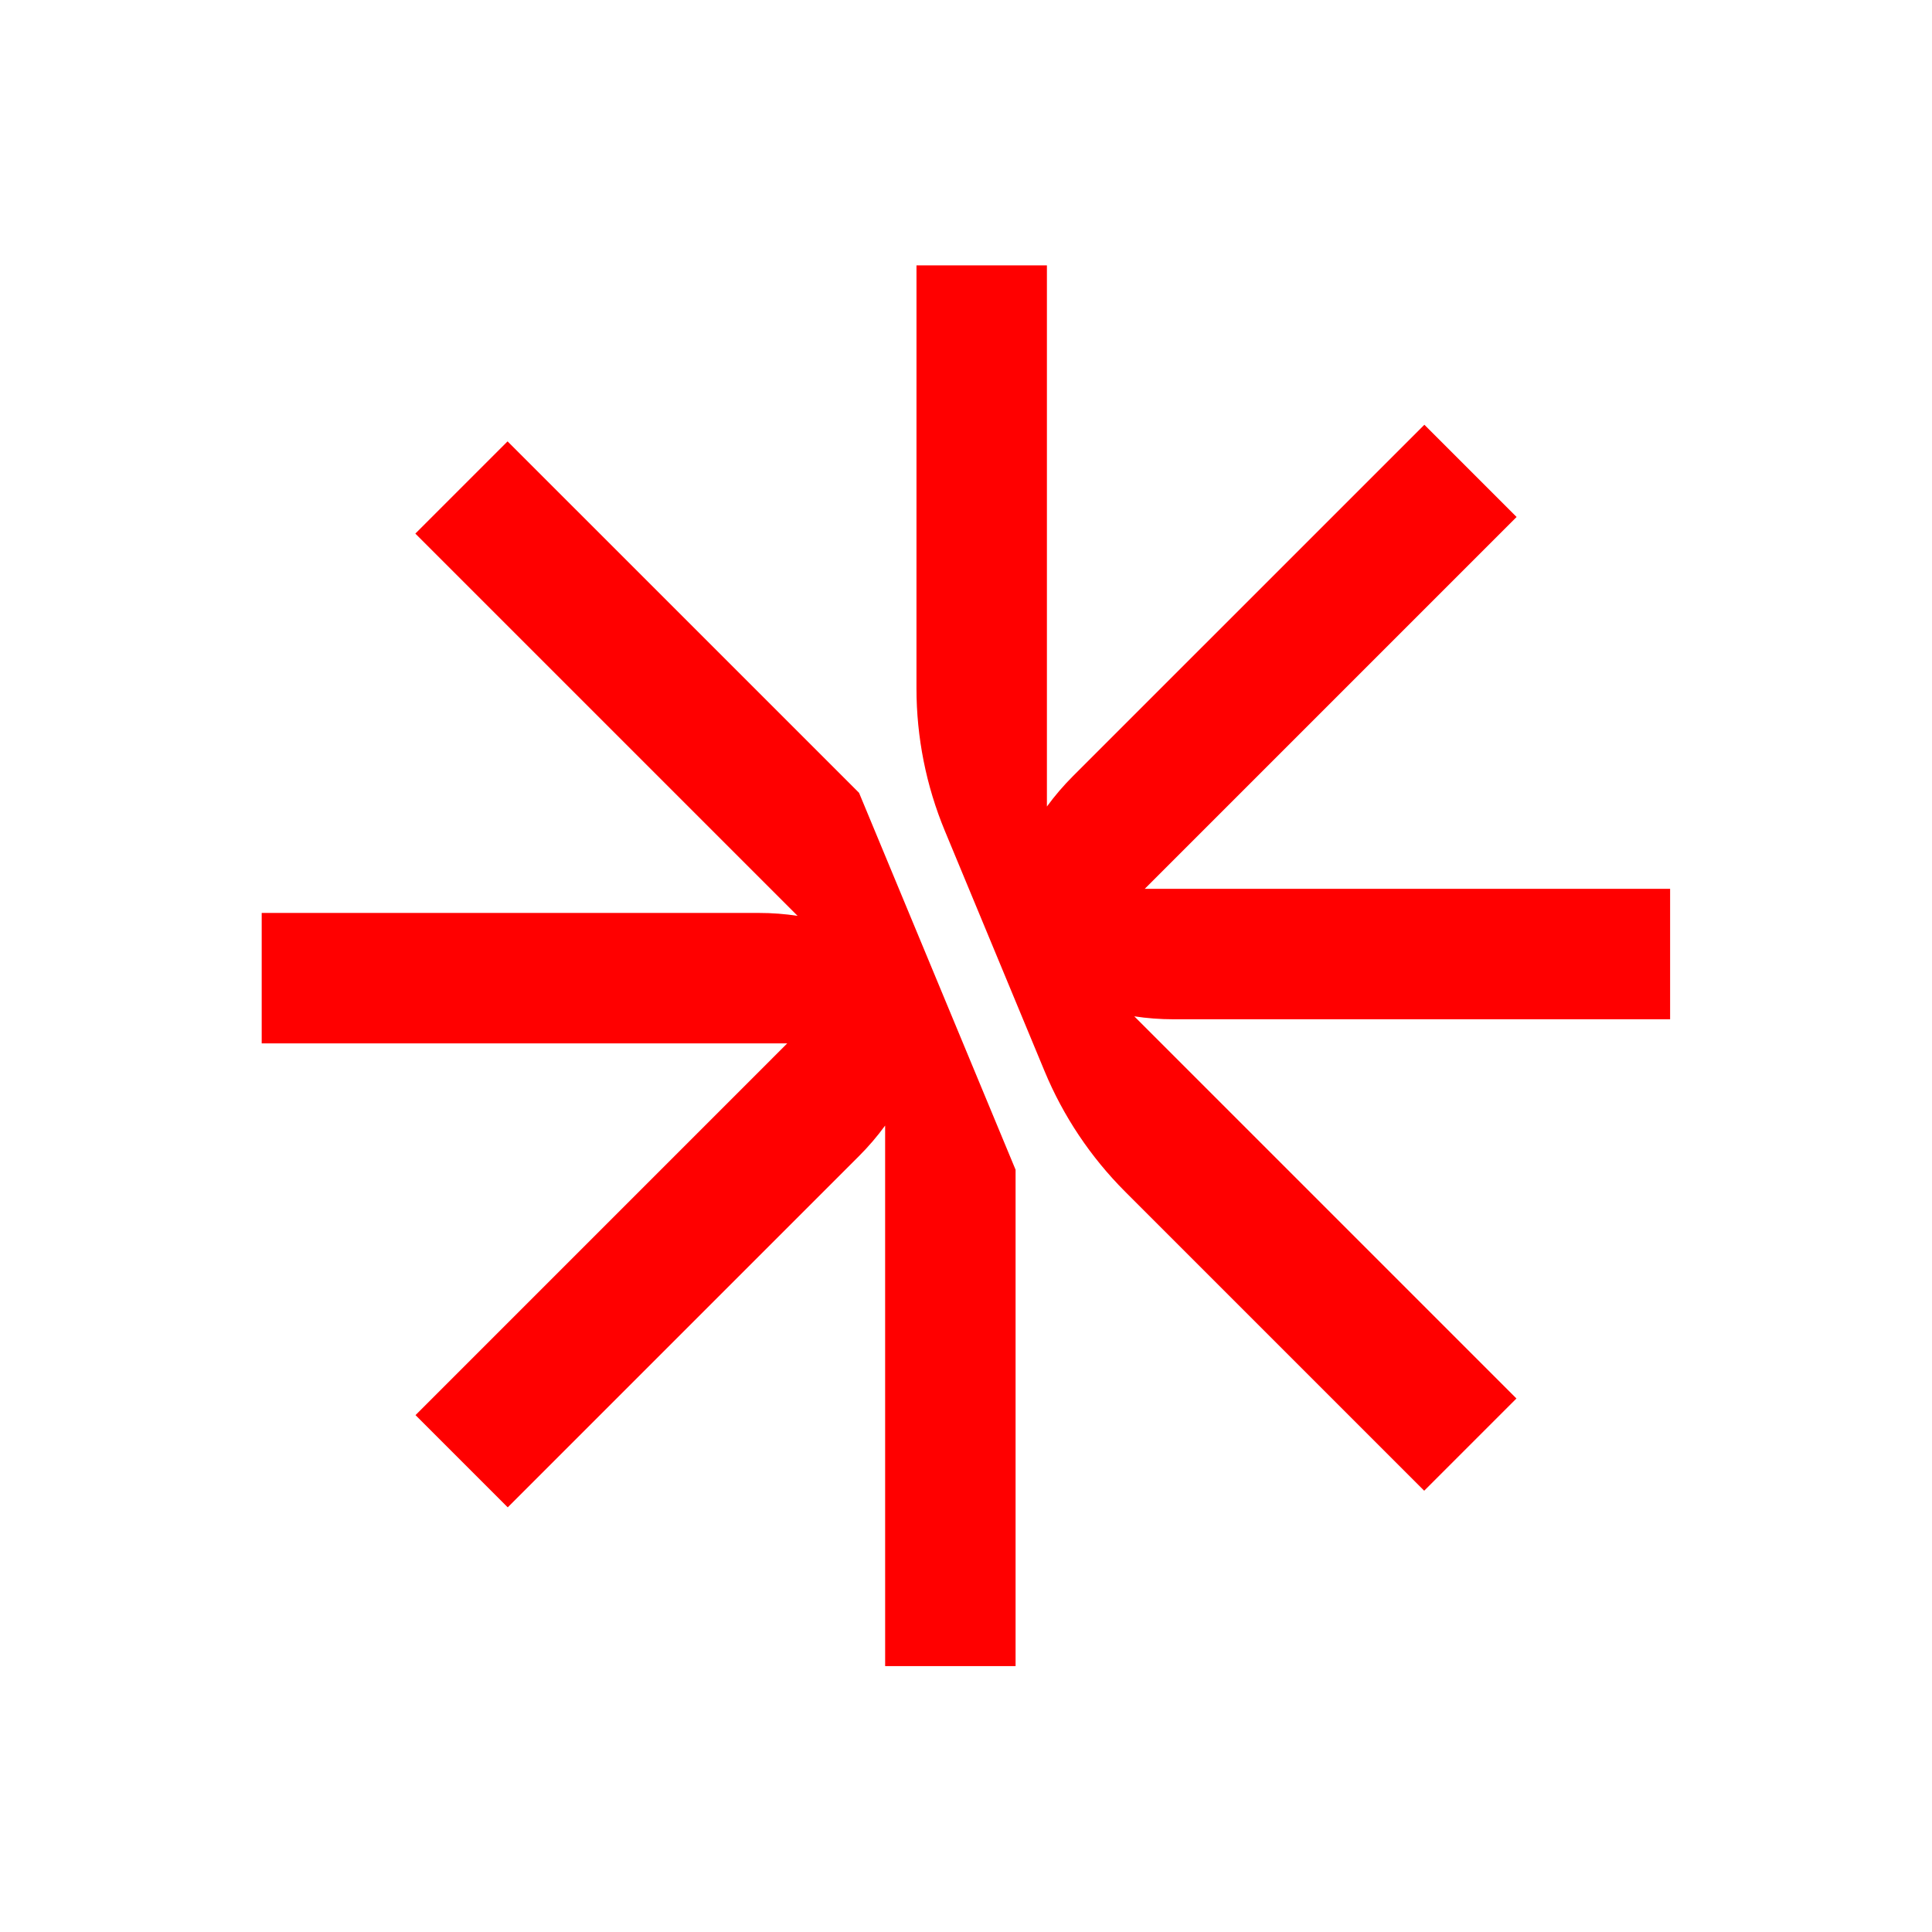 <?xml version="1.0" encoding="UTF-8"?> <svg xmlns="http://www.w3.org/2000/svg" xmlns:xlink="http://www.w3.org/1999/xlink" width="1080" zoomAndPan="magnify" viewBox="0 0 810 810" height="1080" preserveAspectRatio="xMidYMid meet" version="1.0"><defs><clipPath id="d3081b8b02"><path d="M 384 111.27 L 700.672 111.27 L 700.672 625 L 384 625 Z M 384 111.27 " clip-rule="nonzero"></path></clipPath><clipPath id="66460cccdf"><path d="M 109.672 185 L 426 185 L 426 698.52 L 109.672 698.52 Z M 109.672 185 " clip-rule="nonzero"></path></clipPath></defs><g clip-path="url(#d3081b8b02)"><path fill="#ff0000" d="M 491.902 427.336 L 700.203 427.336 L 700.203 372.652 C 700.203 372.652 479.941 372.645 479.941 372.645 L 635.84 216.746 L 597.172 178.078 C 595.039 180.211 513.738 261.508 449.809 325.434 C 445.797 329.449 442.172 333.699 438.922 338.145 L 438.922 111.27 C 438.922 111.27 384.242 111.27 384.242 111.27 C 384.242 113.949 384.238 204.934 384.234 288.59 C 384.234 309.105 388.281 329.422 396.145 348.371 L 437.938 449.086 C 445.777 467.977 457.254 485.141 471.715 499.605 L 597.102 624.992 L 635.77 586.324 L 475.551 426.098 C 480.883 426.91 486.344 427.336 491.902 427.336 Z M 491.902 427.336 " fill-opacity="1" fill-rule="nonzero"></path></g><g clip-path="url(#66460cccdf)"><path fill="#ff0000" d="M 360.164 332.402 C 296.234 268.477 214.934 187.18 212.801 185.047 L 174.133 223.715 L 334.395 383.977 C 329.086 383.172 323.648 382.75 318.117 382.754 C 227.711 382.754 112.734 382.758 109.719 382.758 L 109.719 437.441 C 109.719 437.441 330.051 437.441 330.051 437.441 L 174.207 593.293 L 212.871 631.961 L 360.164 484.668 C 364.195 480.637 367.836 476.363 371.094 471.898 L 371.102 698.723 L 425.785 698.723 L 425.785 490.418 C 425.785 490.418 360.164 332.402 360.164 332.402 Z M 360.164 332.402 " fill-opacity="1" fill-rule="nonzero"></path></g></svg> 